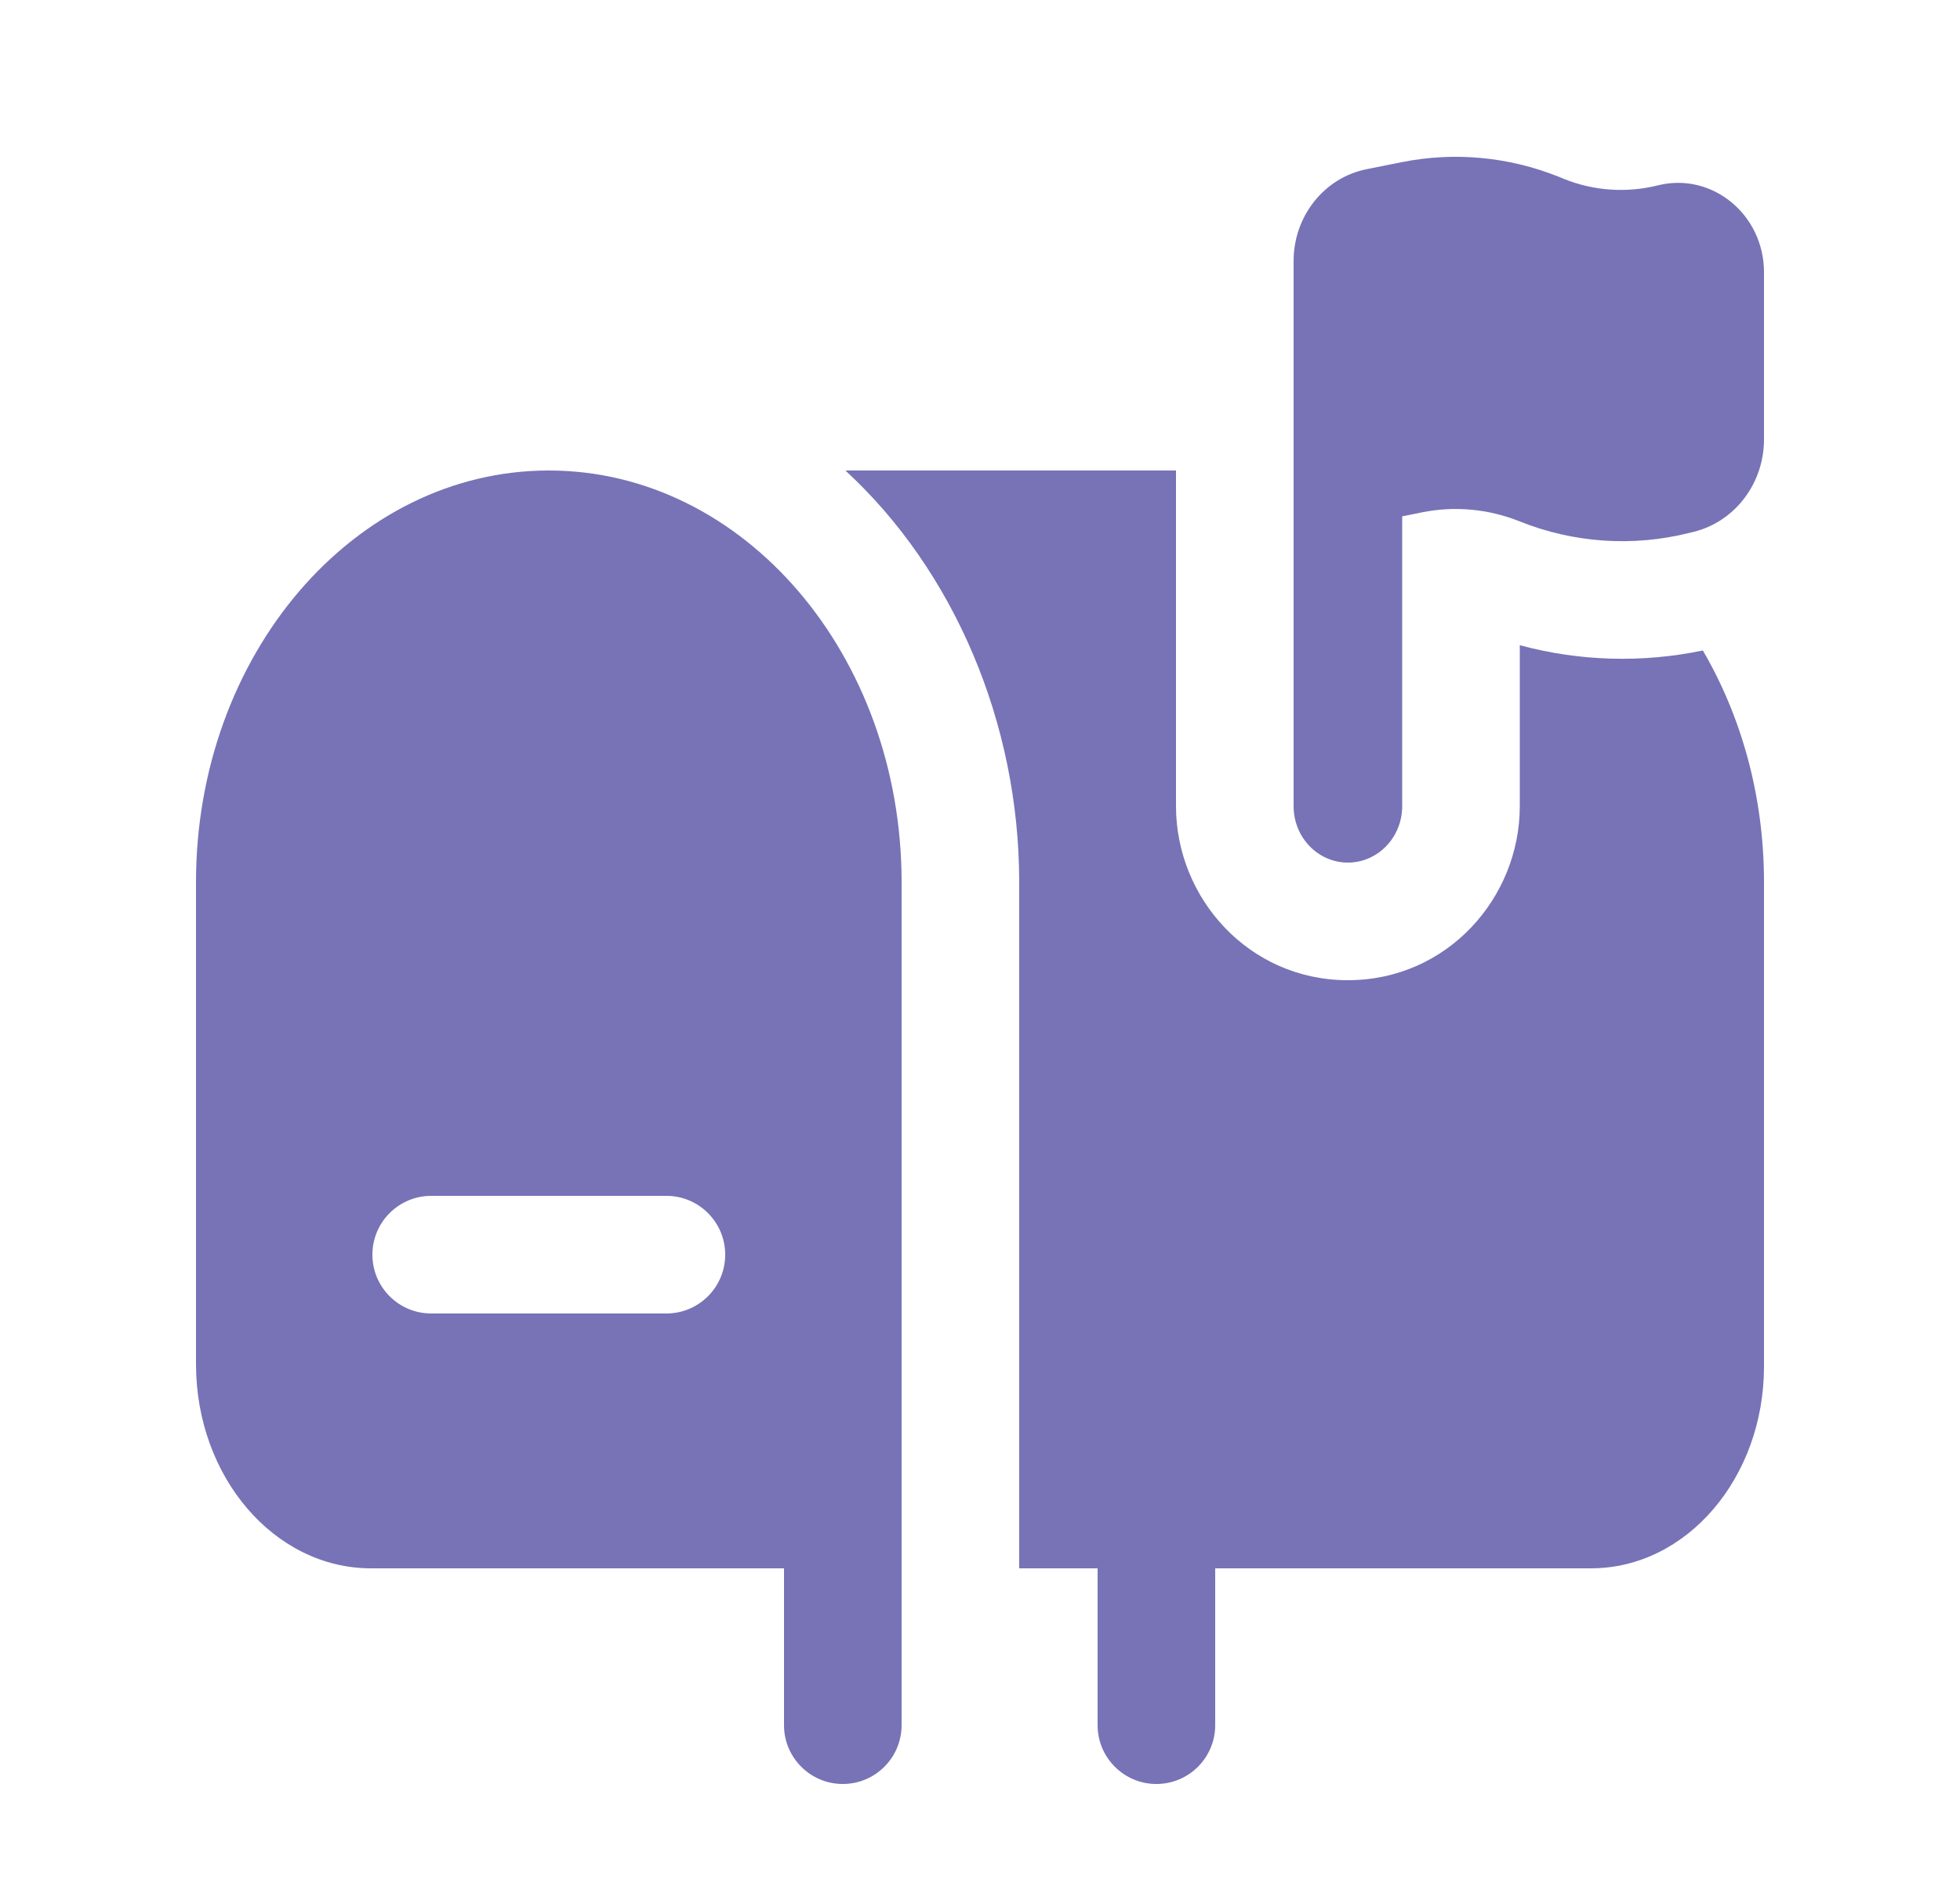 <svg width="25" height="24" viewBox="0 0 25 24" fill="none" xmlns="http://www.w3.org/2000/svg">
<path d="M10 20V22C10 22.414 10.336 22.75 10.75 22.75C11.164 22.75 11.5 22.414 11.5 22V20H10Z" fill="#635FAB" fill-opacity="0.87"/>
<path d="M15.5 20H14V22C14 22.414 14.336 22.75 14.75 22.75C15.164 22.75 15.5 22.414 15.5 22V20Z" fill="#635FAB" fill-opacity="0.87"/>
<path fill-rule="evenodd" clip-rule="evenodd" d="M17.885 6.585L18.141 6.533C18.556 6.45 18.986 6.49 19.381 6.648C20.072 6.925 20.827 6.976 21.546 6.796L21.607 6.781C22.131 6.65 22.5 6.163 22.5 5.603V3.473C22.5 2.735 21.836 2.191 21.145 2.364C20.749 2.463 20.333 2.435 19.952 2.283L19.879 2.253C19.242 1.998 18.549 1.934 17.879 2.068L17.43 2.158C16.89 2.266 16.5 2.757 16.5 3.328V10.281C16.5 10.678 16.81 11 17.192 11C17.575 11 17.885 10.678 17.885 10.281V6.585Z" fill="#635FAB" fill-opacity="0.87"/>
<path d="M15 6V10.281C15 11.452 15.928 12.5 17.192 12.5C18.457 12.5 19.385 11.452 19.385 10.281V8.228C20.145 8.433 20.945 8.457 21.72 8.295C22.212 9.137 22.5 10.154 22.5 11.25V17.425C22.5 18.847 21.512 20 20.293 20H13V11.25C13 9.22 12.168 7.276 10.783 6H15Z" fill="#635FAB" fill-opacity="0.87"/>
<path fill-rule="evenodd" clip-rule="evenodd" d="M2.5 11.25C2.5 8.351 4.515 6 7 6C9.485 6 11.5 8.351 11.5 11.25V20H4.733C3.5 20 2.5 18.834 2.5 17.395V11.25ZM4.75 16C4.75 15.586 5.086 15.25 5.5 15.25H8.5C8.914 15.25 9.25 15.586 9.25 16C9.25 16.414 8.914 16.75 8.5 16.75H5.5C5.086 16.75 4.75 16.414 4.75 16Z" fill="#635FAB" fill-opacity="0.87"/>
</svg>
